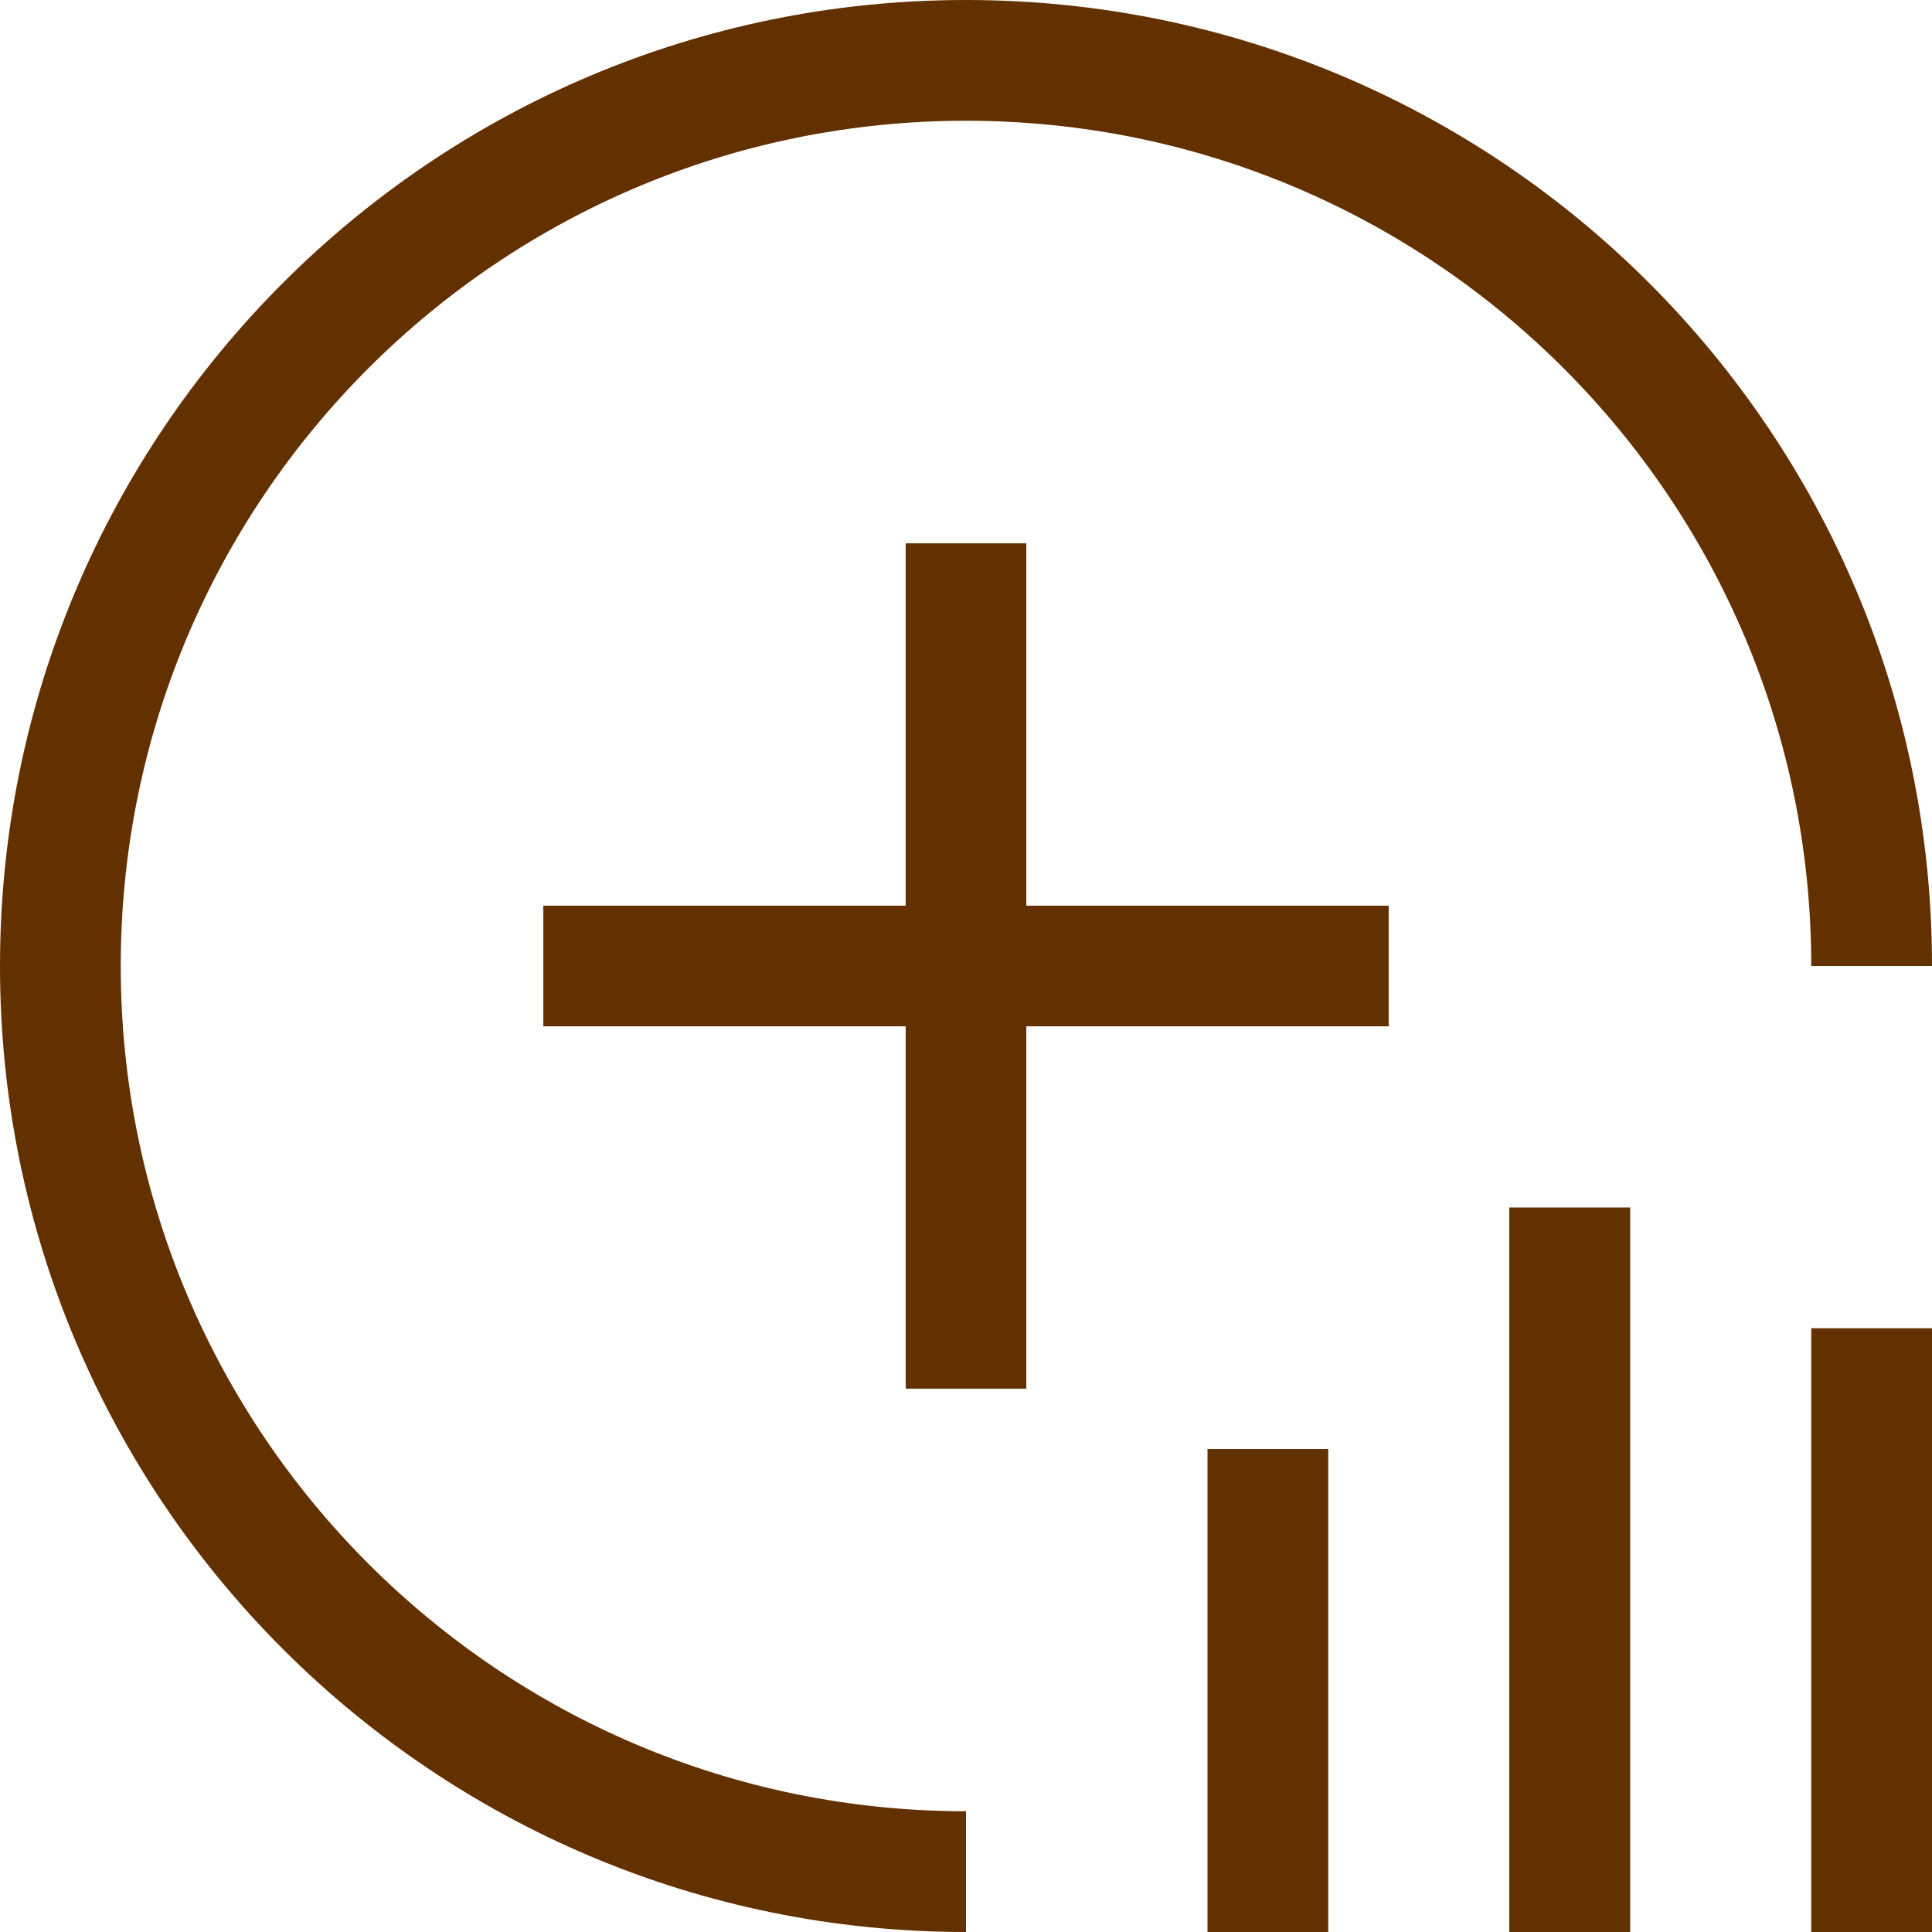 <svg width="18" height="18" viewBox="0 0 18 18" fill="none" xmlns="http://www.w3.org/2000/svg">
<g clip-path="url(#clip0_388_4679)">
<path d="M9 18C4.029 18 0 13.971 0 9C0 4.029 4.029 0 9 0C13.971 0 18 4.029 18 9H16.875C16.875 4.651 13.349 1.125 9 1.125C4.651 1.125 1.125 4.651 1.125 9C1.125 13.349 4.651 16.875 9 16.875V18Z" fill="#633100"/>
<path d="M15.188 11.25V18H14.062V11.25H15.188ZM12.375 13.5V18H11.25V13.5H12.375ZM18 12.375V18H16.875V12.375H18ZM9.562 5.062V8.438H12.938V9.562H9.562V12.938H8.438V9.562H5.062V8.438H8.438V5.062H9.562Z" fill="#633100"/>
</g>
<defs>
<clipPath id="clip0_388_4679">
<rect width="18" height="18" fill="white"/>
</clipPath>
</defs>
</svg>
